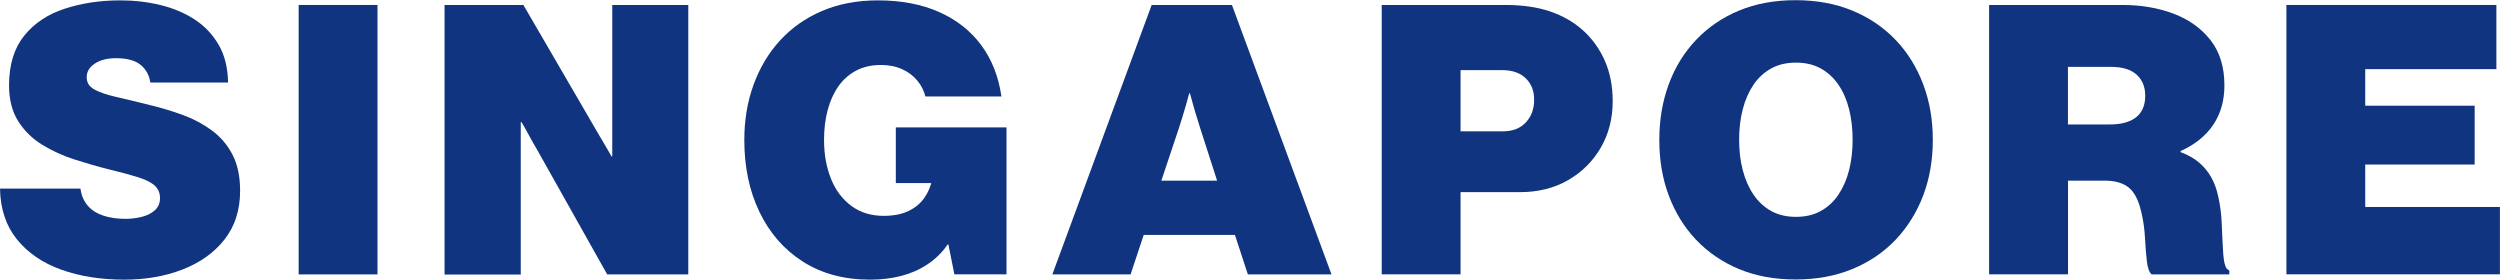 <?xml version="1.0" encoding="UTF-8"?>
<svg id="_レイヤー_2" data-name="レイヤー_2" xmlns="http://www.w3.org/2000/svg" viewBox="0 0 276.23 30.9">
  <defs>
    <style>
      .cls-1 {
        fill: #10347f;
      }
    </style>
  </defs>
  <g id="_レイヤー_1-2" data-name="レイヤー_1">
    <g>
      <path class="cls-1" d="M13.73,30.9c-2.58,0-4.9-.37-6.95-1.1s-3.69-1.85-4.9-3.34S.04,23.09,0,20.84h8.89c.1.75.37,1.38.8,1.88s1,.86,1.71,1.1,1.54.36,2.49.36c.57,0,1.15-.07,1.74-.21s1.07-.38,1.46-.72.59-.79.59-1.37-.22-1.07-.65-1.43-1.07-.65-1.91-.91-1.87-.53-3.1-.83c-1.24-.31-2.5-.68-3.79-1.09s-2.48-.96-3.57-1.63-1.98-1.54-2.65-2.6-1.01-2.38-1.01-3.96c0-2.28.56-4.1,1.67-5.48S5.27,1.58,7.13.97,11.04.04,13.28.04c1.54,0,3.01.17,4.42.51s2.68.87,3.79,1.59,2,1.66,2.67,2.81,1.01,2.54,1.04,4.17h-8.59c-.12-.82-.48-1.47-1.08-1.96s-1.51-.73-2.71-.73c-.96,0-1.75.2-2.34.59s-.9.89-.9,1.5.27,1.04.82,1.35,1.34.59,2.39.83,2.31.54,3.78.91c1.25.3,2.47.67,3.65,1.1s2.25,1.01,3.2,1.71,1.71,1.59,2.27,2.67.84,2.41.84,3.99c0,2.14-.58,3.93-1.73,5.39s-2.7,2.56-4.64,3.31-4.08,1.12-6.43,1.12Z"/>
      <path class="cls-1" d="M33,30.31V.55h8.71v29.77h-8.71Z"/>
      <path class="cls-1" d="M49.12,30.31V.55h8.71l7.52,12.93c.18.31.36.63.55.95s.37.63.56.95.37.63.56.95.36.63.55.95h.08V.55h8.4v29.77h-8.96l-7.83-13.93c-.14-.23-.28-.48-.42-.72s-.27-.49-.4-.73-.26-.49-.4-.73-.28-.49-.42-.72h-.08v16.84h-8.4Z"/>
      <path class="cls-1" d="M96.15,30.9c-2.89,0-5.37-.67-7.45-2s-3.67-3.16-4.79-5.49-1.67-4.97-1.67-7.94c0-2.17.33-4.2,1.01-6.07s1.64-3.51,2.92-4.91,2.82-2.49,4.64-3.27S94.69.04,96.99.04c2.59,0,4.85.43,6.78,1.29s3.48,2.08,4.65,3.66,1.91,3.47,2.23,5.67h-8.4c-.16-.64-.45-1.22-.89-1.75s-.99-.95-1.67-1.26-1.46-.47-2.36-.47c-1.04,0-1.95.21-2.73.62s-1.44.99-1.96,1.73-.92,1.62-1.19,2.63-.4,2.11-.4,3.31c0,1.59.26,3.02.77,4.29s1.27,2.27,2.26,3,2.18,1.09,3.57,1.09c1.08,0,1.99-.18,2.72-.53s1.32-.83,1.75-1.44.72-1.29.88-2.06l.18.41h-4.2v-6.15h12.23v16.23h-5.76l-.66-3.3h-.08c-.62.9-1.37,1.63-2.25,2.21s-1.84,1-2.89,1.27-2.19.41-3.4.41Z"/>
      <path class="cls-1" d="M116.28,30.31L127.25.55h8.87l11,29.77h-9.24l-1.43-4.36h-10.08l-1.45,4.36h-8.65ZM128.33,19.96h6.15l-1.88-5.84c-.16-.48-.32-1.02-.5-1.61s-.38-1.33-.62-2.2h-.08c-.14.51-.27.96-.38,1.36s-.23.81-.37,1.25-.26.84-.38,1.2l-1.95,5.84Z"/>
      <path class="cls-1" d="M152.67,30.31V.55h13.67c1.9,0,3.55.24,4.95.72s2.59,1.17,3.58,2.05c1.05.94,1.87,2.07,2.45,3.39s.87,2.82.87,4.48c0,1.9-.44,3.61-1.32,5.13s-2.09,2.71-3.62,3.59-3.31,1.32-5.31,1.32h-6.56v9.08h-8.71ZM161.38,14.51h4.69c1.07,0,1.91-.33,2.52-.98s.92-1.48.92-2.5-.31-1.77-.92-2.37-1.48-.91-2.6-.91h-4.61v6.76Z"/>
      <path class="cls-1" d="M198.4,30.88c-2.32,0-4.4-.38-6.25-1.15s-3.43-1.85-4.75-3.24-2.32-3.03-3.02-4.9-1.04-3.92-1.04-6.13.35-4.26,1.04-6.14,1.7-3.52,3.02-4.91,2.9-2.47,4.75-3.24,3.93-1.15,6.25-1.15,4.39.38,6.26,1.15,3.46,1.85,4.79,3.24,2.34,3.03,3.05,4.91,1.06,3.93,1.06,6.14-.35,4.26-1.06,6.13-1.73,3.51-3.05,4.9-2.92,2.47-4.79,3.24-3.96,1.15-6.26,1.15ZM198.44,23.96c1.04,0,1.95-.21,2.73-.64s1.44-1.03,1.96-1.81.92-1.68,1.18-2.71.39-2.15.39-3.36-.13-2.33-.39-3.37-.65-1.94-1.18-2.71-1.18-1.37-1.96-1.8-1.69-.64-2.73-.64-1.95.21-2.73.64-1.44,1.03-1.96,1.8-.92,1.67-1.19,2.71-.4,2.16-.4,3.37.13,2.33.4,3.36.66,1.93,1.19,2.71,1.18,1.38,1.96,1.81,1.69.64,2.73.64Z"/>
      <path class="cls-1" d="M219.78,30.31V.55h14.77c2.03,0,3.9.32,5.6.96s3.06,1.61,4.09,2.92,1.54,2.98,1.54,5.01c0,1.69-.42,3.15-1.25,4.37s-2.03,2.18-3.59,2.88v.12c.81.3,1.49.68,2.04,1.15s1,1.02,1.35,1.64.6,1.33.77,2.13c.2.89.32,1.79.37,2.71s.09,1.78.12,2.58.08,1.45.18,1.96.27.81.55.89v.45h-8.57c-.27-.21-.45-.69-.54-1.46s-.15-1.64-.21-2.64-.19-1.94-.41-2.82c-.3-1.3-.77-2.2-1.41-2.7s-1.52-.74-2.64-.74h-4.04v10.35h-8.71ZM228.49,13.75h4.65c1.26,0,2.23-.27,2.89-.8s1-1.32,1-2.36c0-.98-.31-1.75-.94-2.33s-1.57-.87-2.83-.87h-4.77v6.37Z"/>
      <path class="cls-1" d="M252.63,30.31V.55h23.2v7.09h-14.49v4.04h12.09v6.5h-12.09v4.69h14.88v7.44h-23.59Z"/>
    </g>
  </g>
</svg>